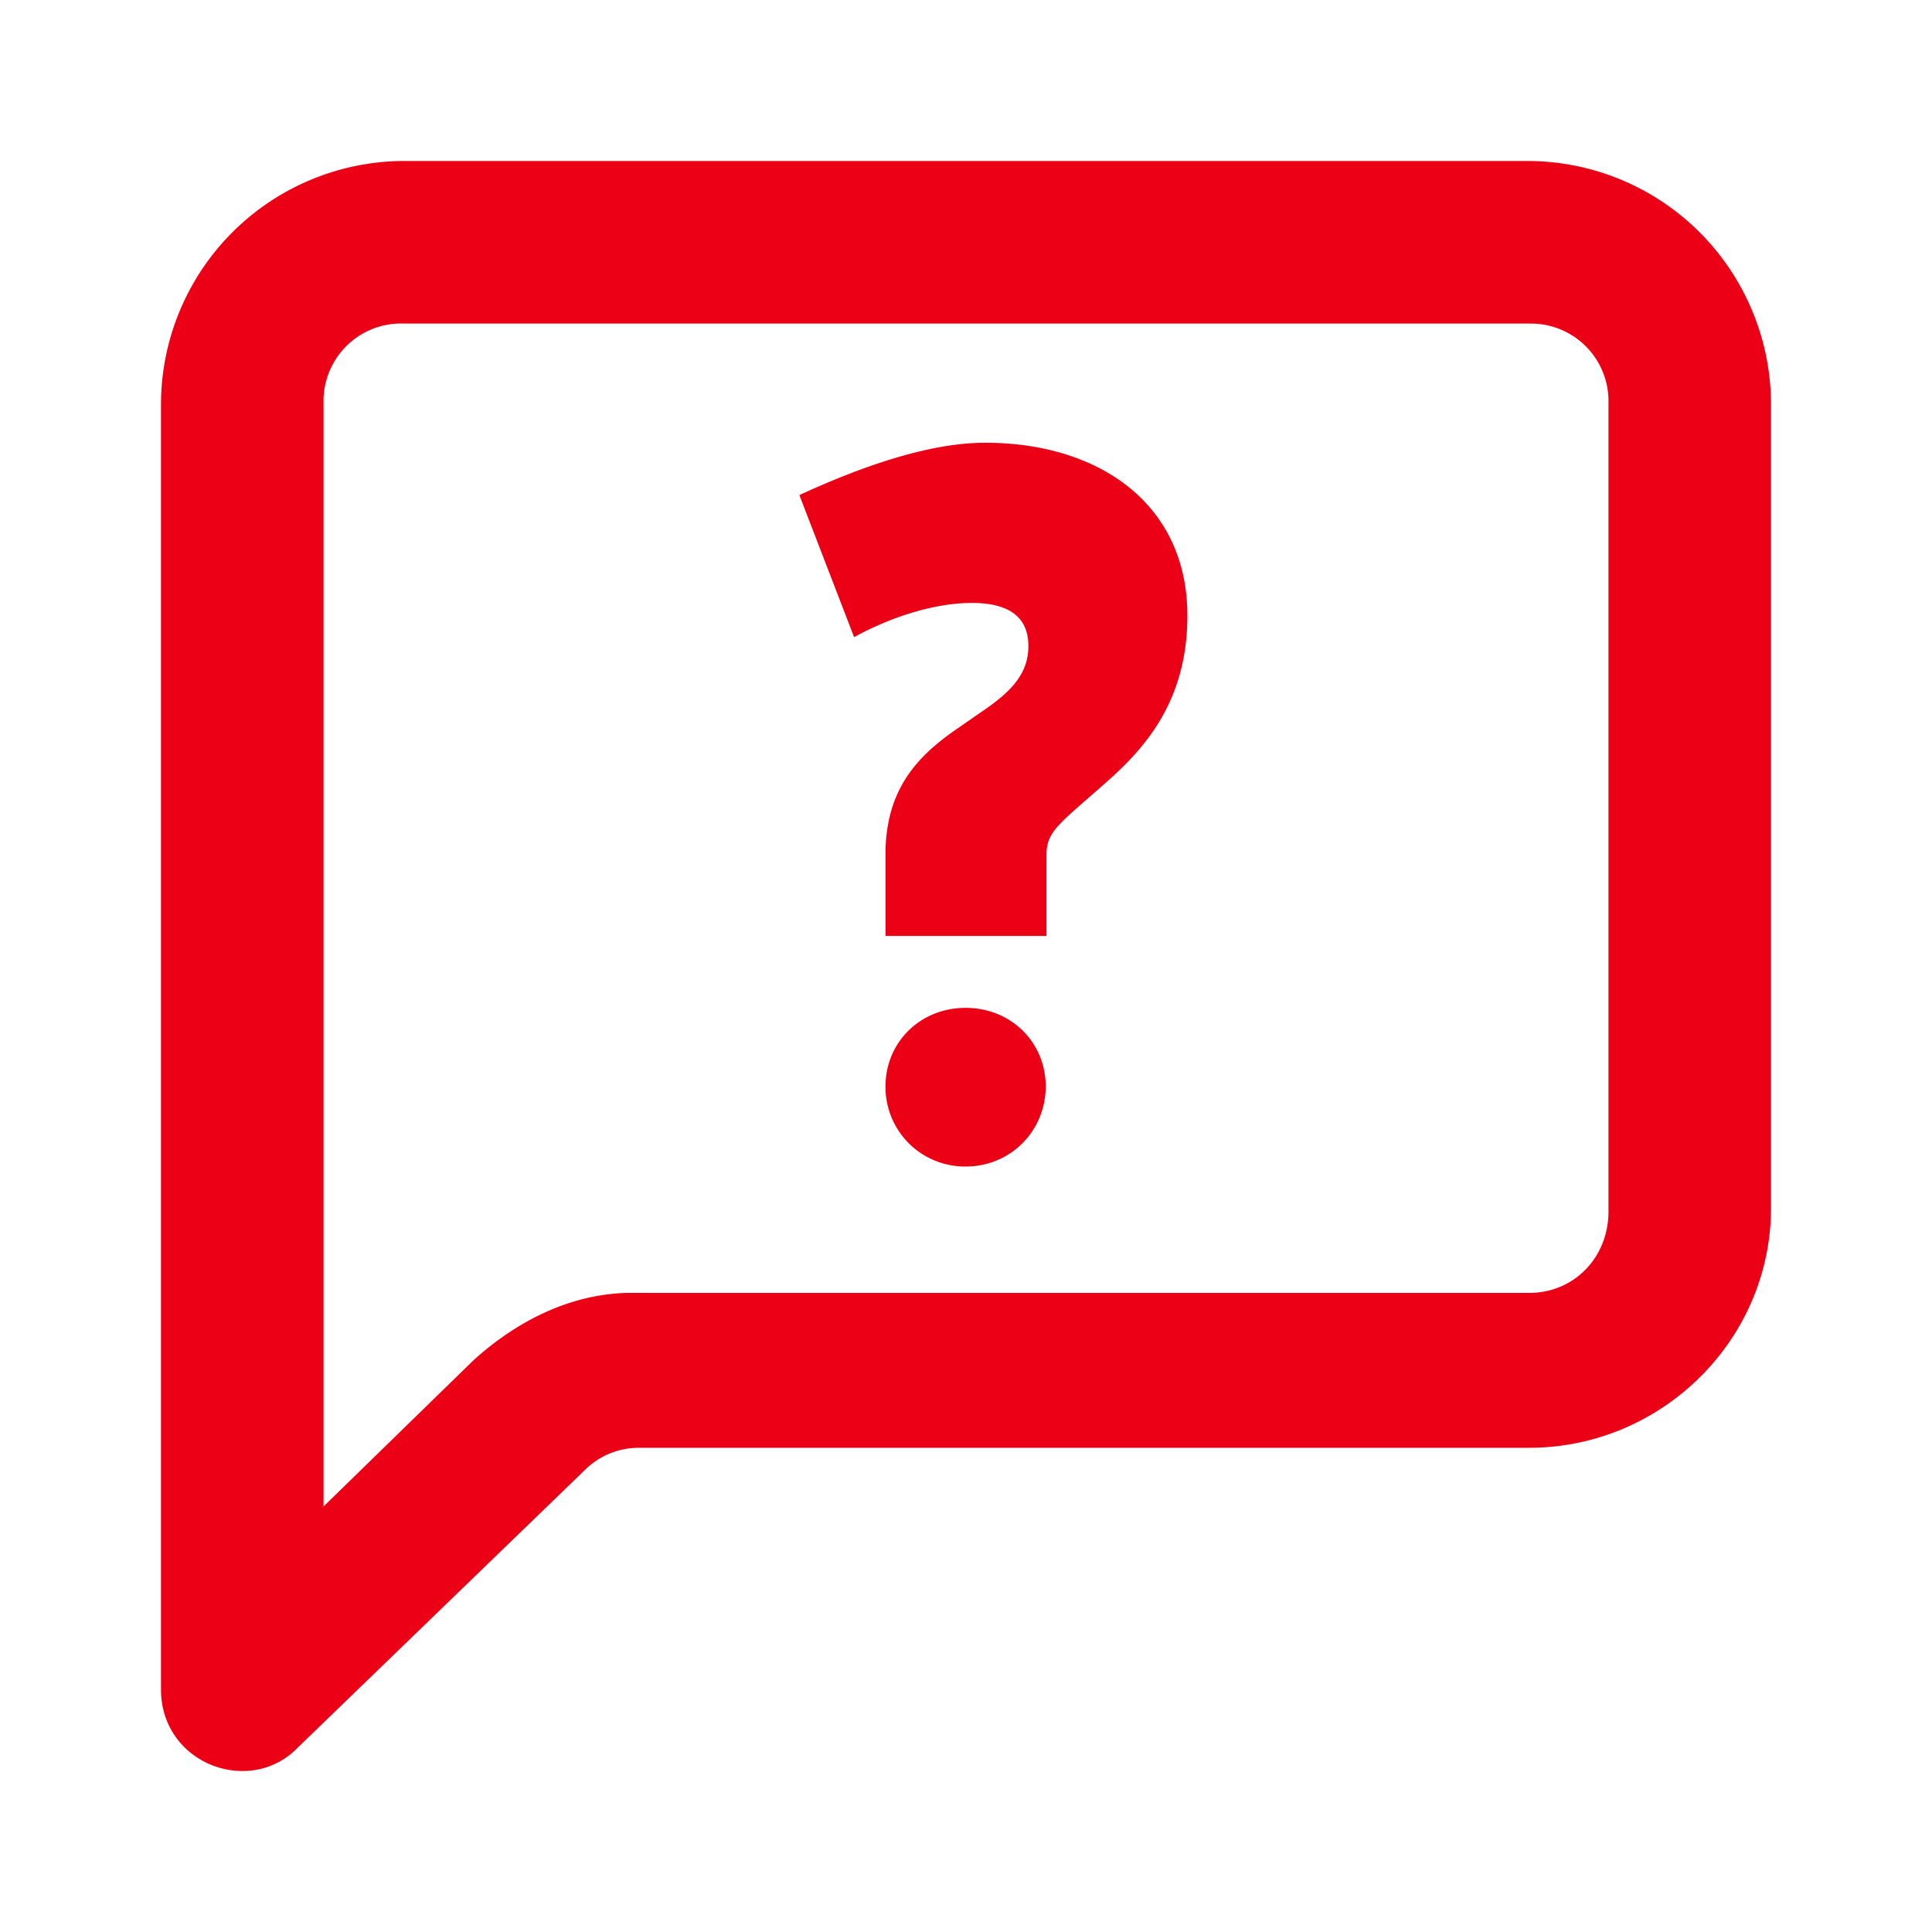 <?xml version="1.0" encoding="UTF-8" standalone="yes"?>
<svg xmlns="http://www.w3.org/2000/svg" id="communication-question-24" width="24" height="24" viewBox="0 0 24 24">
  <rect class="bs_il_svg_background" x="0" y="0" width="100%" height="100%" fill="none"/>
  <g class="bs_il_svg_fill" fill="#ec0016">
    <g data-original-fill="none" fill-rule="evenodd" class="symbols-icon">
      <g data-original-fill="#282D37" class="question">
        <path d="M18.995 2A3.026 3.026 0 0 1 22 5.005v10c0 1.643-1.361 2.98-3.005 2.98H7.962a.956.956 0 0 0-.704.283l-3.568 3.45a.94.94 0 0 1-.68.282C2.492 22 2 21.6 2 20.99V5.006A3.026 3.026 0 0 1 5.005 2h13.99Zm0 2.019H5.005a.963.963 0 0 0-.986.986v13.709l1.854-1.808c.54-.493 1.197-.822 1.902-.845h11.22c.564 0 .986-.446.986-1.01V5.006a.963.963 0 0 0-.986-.986Zm-7 8.501c.566 0 .995.43.995.976s-.429.995-.995.995a.987.987 0 0 1-.995-.995c0-.547.43-.976.995-.976Zm.242-7.02c1.416 0 2.513.76 2.513 2.147 0 1.05-.516 1.634-.99 2.055-.592.526-.758.618-.76.91v1.015h-2v-1.015c0-.81.405-1.212.83-1.518l.45-.312c.28-.202.495-.414.495-.756 0-.282-.146-.536-.703-.536-.479 0-1.032.187-1.462.425L9.93 6.15c.94-.433 1.709-.65 2.307-.65Z" class="color"/>
      </g>
    </g>
  </g>
</svg>
